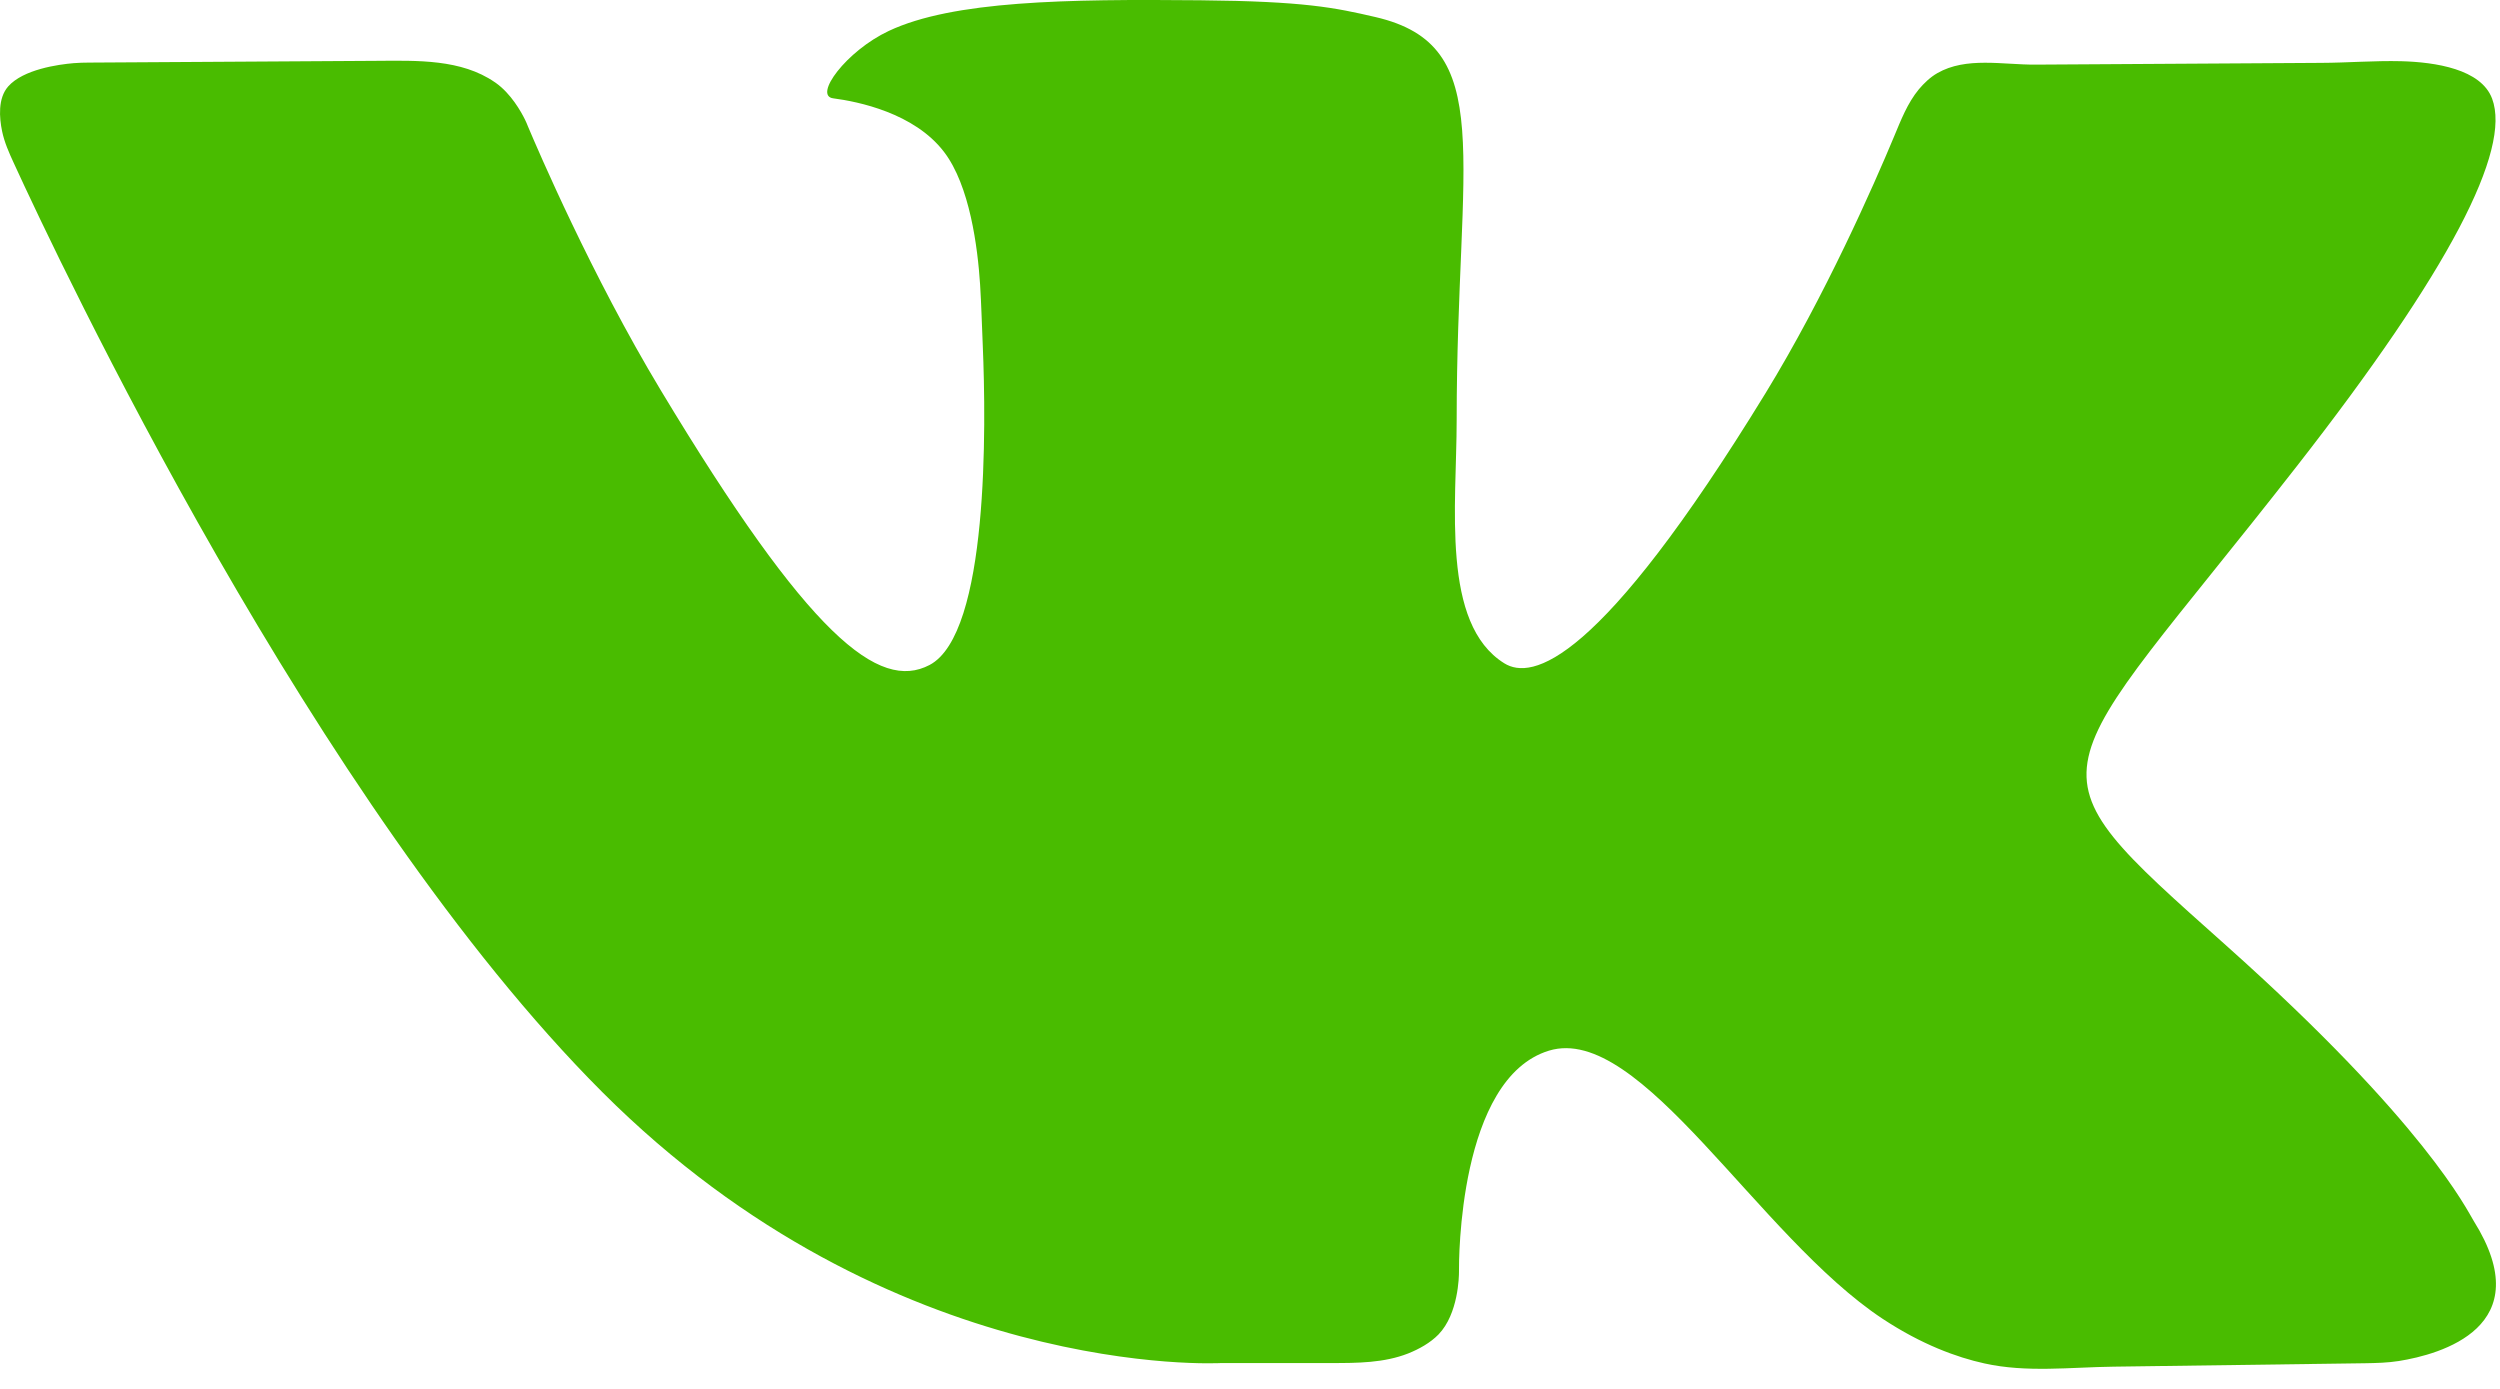 <svg width="27" height="15" viewBox="0 0 27 15" fill="none" xmlns="http://www.w3.org/2000/svg">
<path d="M13.189 14.721H14.378C14.659 14.721 14.947 14.72 15.209 14.617C15.326 14.57 15.446 14.504 15.536 14.412C15.751 14.189 15.757 13.784 15.757 13.736C15.757 13.733 15.757 13.731 15.757 13.728C15.756 13.63 15.75 11.646 16.729 11.347C17.718 11.046 18.988 13.356 20.334 14.244C20.754 14.521 21.132 14.659 21.432 14.725C21.886 14.826 22.36 14.766 22.826 14.76L25.543 14.723C25.665 14.721 25.787 14.718 25.907 14.699C26.357 14.627 27.434 14.331 26.716 13.186C26.643 13.069 26.196 12.133 24.04 10.209C21.782 8.195 22.085 8.521 24.804 5.037C26.46 2.916 27.122 1.62 26.915 1.066C26.796 0.746 26.303 0.671 25.932 0.661C25.643 0.654 25.355 0.678 25.067 0.679L21.985 0.698C21.626 0.7 21.234 0.611 20.923 0.79V0.79C20.846 0.834 20.779 0.899 20.724 0.964C20.6 1.114 20.53 1.298 20.455 1.477C20.237 2 19.713 3.192 19.068 4.246C17.264 7.191 16.542 7.347 16.247 7.164C15.56 6.738 15.732 5.452 15.732 4.538C15.732 1.683 16.182 0.492 14.854 0.184C14.414 0.082 14.089 0.014 12.963 0.003C11.516 -0.011 10.292 0.008 9.599 0.334C9.138 0.551 8.782 1.035 8.999 1.062C9.267 1.097 9.874 1.22 10.195 1.64C10.474 2.004 10.559 2.672 10.585 3.073C10.599 3.293 10.604 3.513 10.614 3.734C10.65 4.591 10.681 6.845 10.039 7.182C9.493 7.468 8.743 6.884 7.134 4.211C6.388 2.972 5.807 1.614 5.703 1.368C5.692 1.341 5.682 1.315 5.669 1.29C5.628 1.207 5.519 1.011 5.353 0.894C5.35 0.892 5.347 0.89 5.344 0.888C4.982 0.638 4.509 0.654 4.068 0.657L0.961 0.676C0.906 0.677 0.851 0.677 0.797 0.682C0.629 0.696 0.251 0.749 0.088 0.934C-0.024 1.062 -0.008 1.27 0.023 1.419C0.048 1.538 0.097 1.648 0.148 1.759C0.632 2.815 3.403 8.69 6.503 11.793C9.634 14.926 13.189 14.721 13.189 14.721" fill="#49BC00"/>
</svg>
